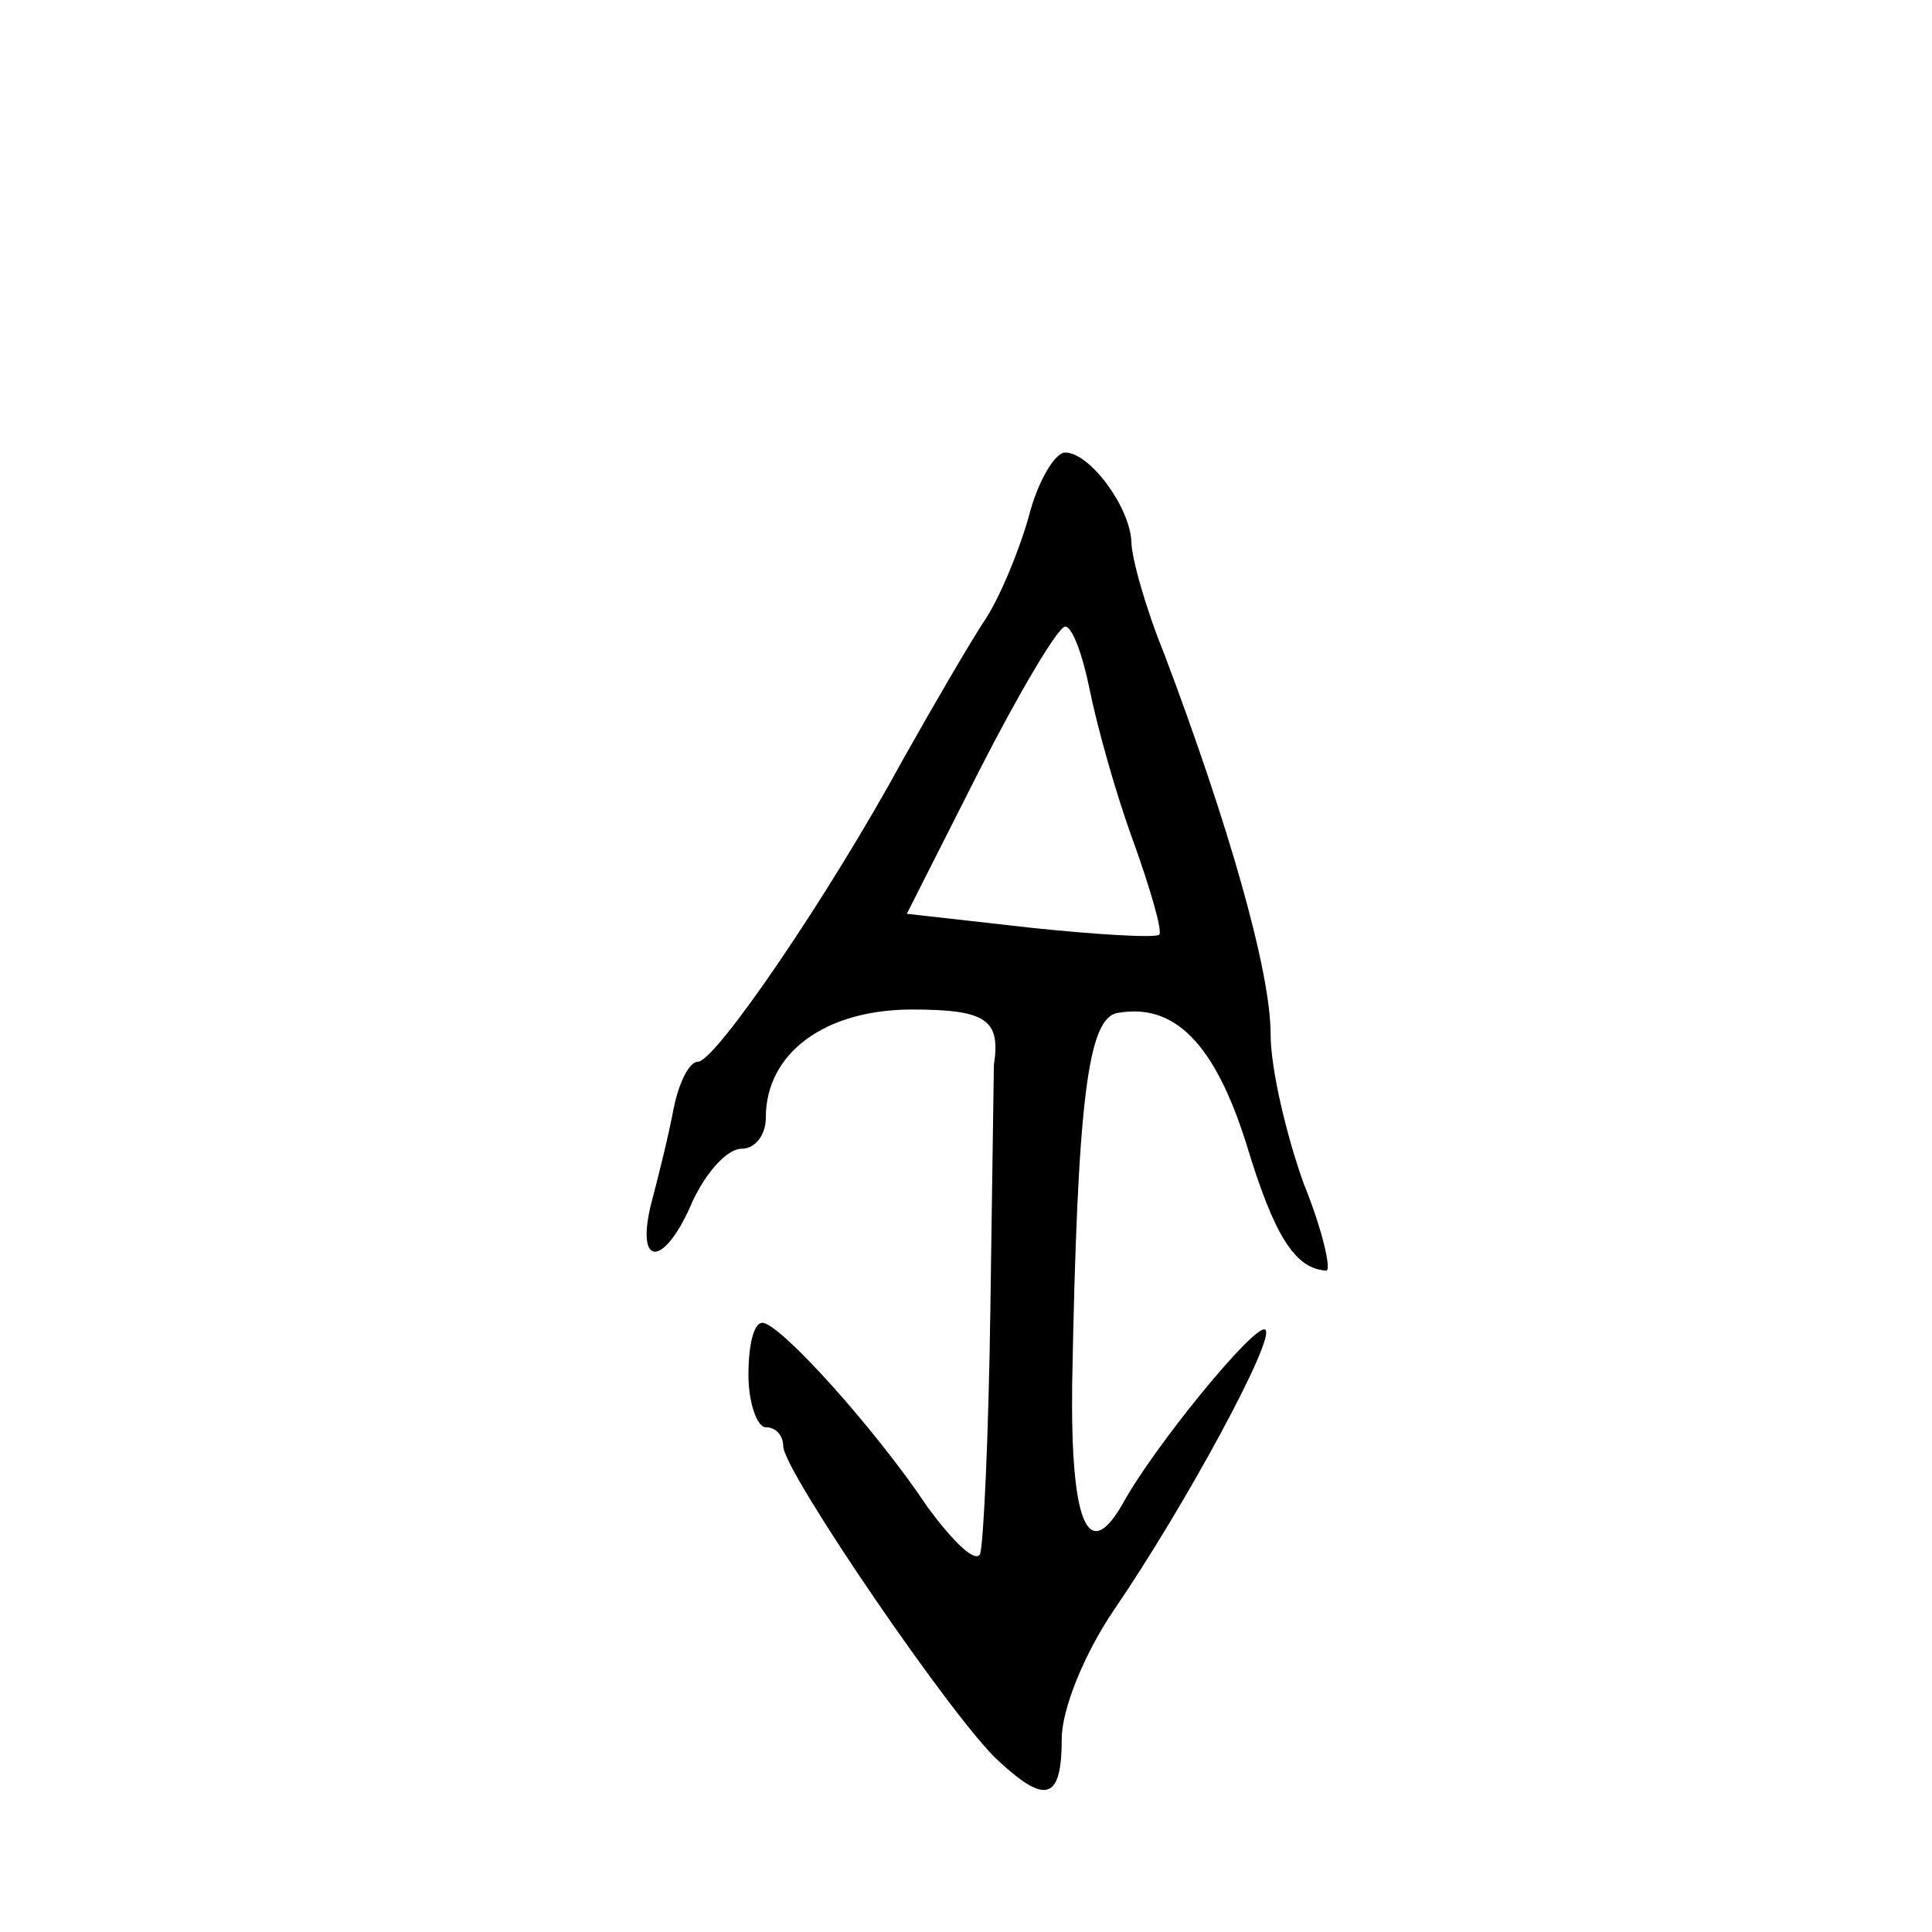 <?xml version="1.0" standalone="no"?>
<!DOCTYPE svg PUBLIC "-//W3C//DTD SVG 20010904//EN"
 "http://www.w3.org/TR/2001/REC-SVG-20010904/DTD/svg10.dtd">
<svg version="1.0" xmlns="http://www.w3.org/2000/svg"
 width="111pt" height="111pt" viewBox="0 0 111 111"
 preserveAspectRatio="xMidYMid meet">
<g transform="translate(0,111) scale(0.1,-0.1)"
fill="#000000" stroke="none">
<path d="M591 813 c-6 -21 -17 -47 -25 -59 -8 -12 -29 -48 -47 -80 -43 -79
-108 -174 -118 -174 -5 0 -11 -12 -14 -27 -3 -16 -9 -40 -13 -55 -9 -37 8 -36
24 2 8 17 20 30 28 30 8 0 14 8 14 18 0 37 34 62 84 62 43 0 51 -6 47 -32 0
-4 -1 -67 -2 -140 -1 -73 -4 -137 -6 -141 -3 -5 -16 8 -30 27 -30 45 -85 106
-95 106 -5 0 -8 -13 -8 -30 0 -16 5 -30 10 -30 6 0 10 -5 10 -11 0 -14 99
-159 124 -181 27 -25 36 -22 36 13 0 17 13 49 30 74 41 60 93 156 87 161 -5 5
-64 -67 -82 -100 -20 -35 -30 -11 -29 69 3 163 9 210 26 213 33 6 56 -18 74
-75 16 -53 28 -72 46 -73 3 0 -2 23 -13 50 -10 28 -19 66 -19 86 0 36 -24 120
-61 218 -11 27 -19 56 -19 65 -1 20 -24 51 -38 51 -6 0 -16 -17 -21 -37z m35
-99 c4 -20 15 -60 25 -87 10 -28 17 -52 15 -54 -2 -2 -36 0 -74 4 l-71 8 42
83 c23 45 45 82 49 82 4 0 10 -16 14 -36z"/>
</g>
</svg>
